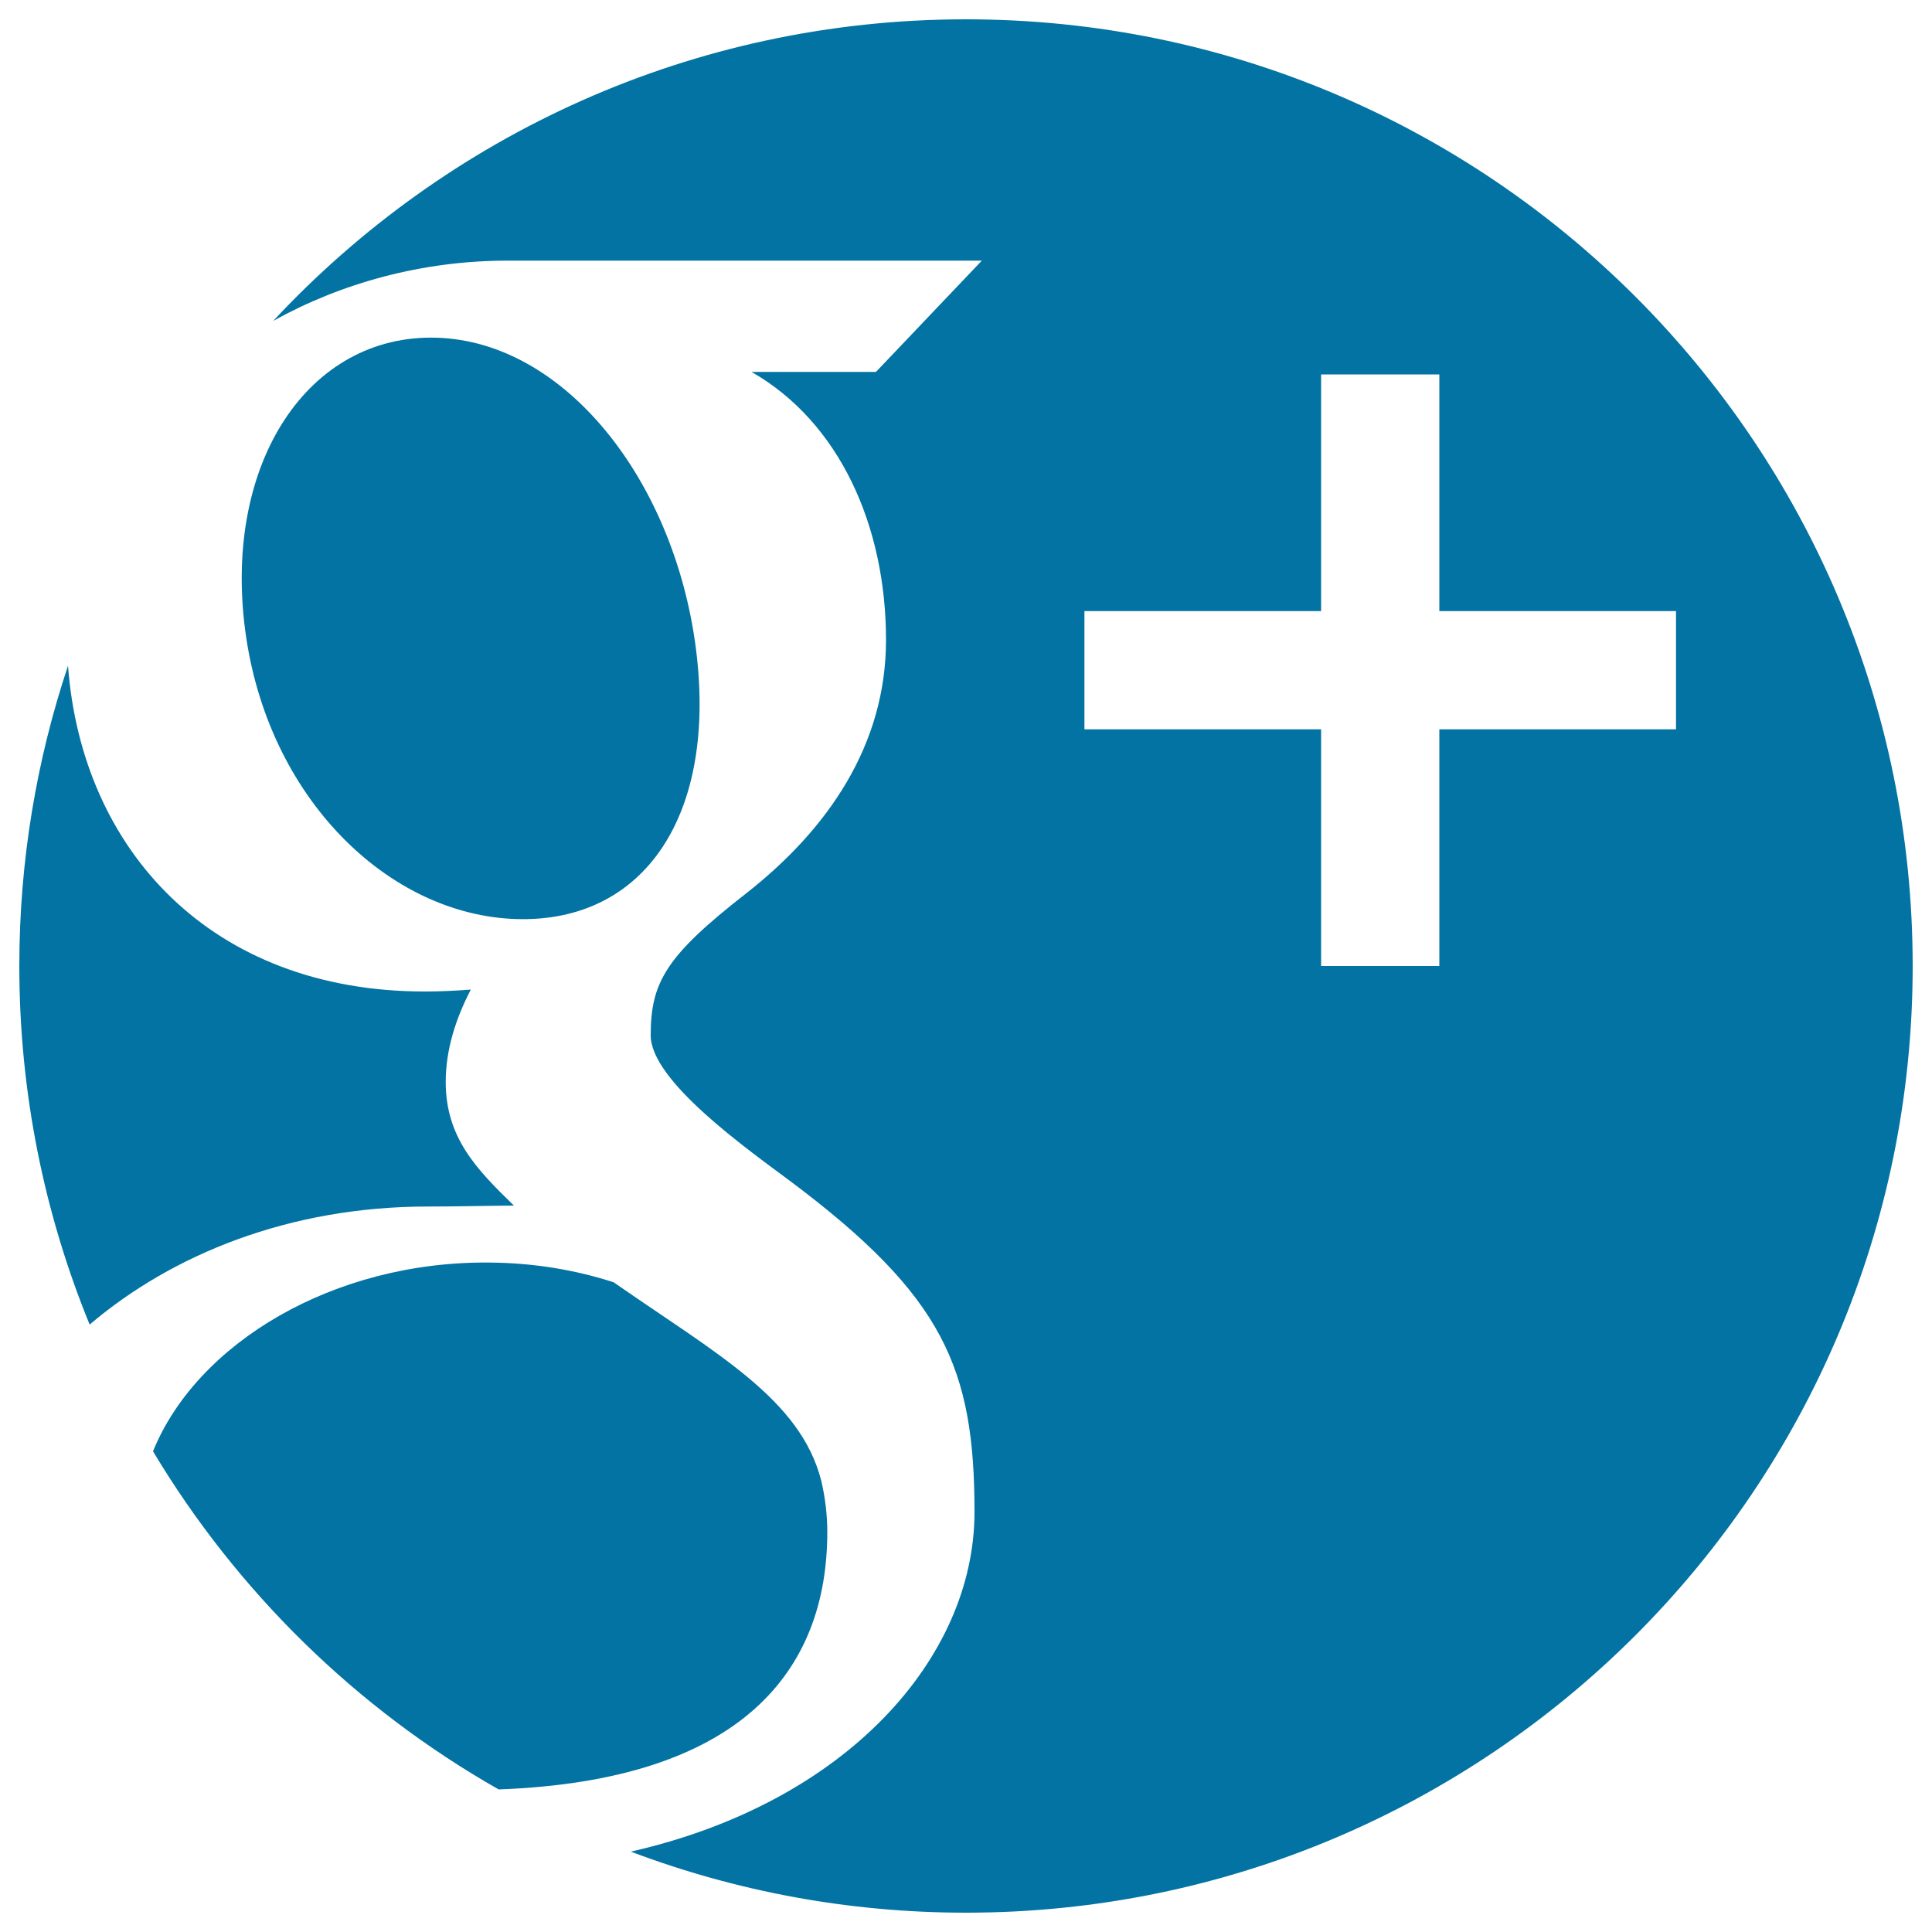 <svg xmlns="http://www.w3.org/2000/svg" viewBox="0 0 1000 1000" style="fill:#0273a2">
<title>Google Plus SVG icon</title>
<g><path d="M428.2,793c0,71.8-44.4,128.6-170.1,133.2c-73.7-41.9-135.4-102.4-178.9-175c22.7-56,93.5-98.6,174.5-97.7c23,0.2,44.4,3.9,63.9,10.2c53.5,37.2,96.7,60.4,107.5,102.8C427.1,775.1,428.2,784,428.2,793z M500,10c-141.6,0-269.1,60.1-358.6,156.1c35.3-19.6,77.1-31.2,121.4-31.2c64.2,0,245.4,0,245.4,0l-54.8,57.6H389c45.5,26,69.6,79.7,69.6,138.8c0,54.3-30.1,98-72.5,131.2c-41.4,32.3-49.3,45.9-49.3,73.4c0,23.5,49.5,58.5,72.3,75.5c79.3,59.4,95.3,96.8,95.3,171.2c0,75.3-66,150.4-177.9,175.8C380.5,978.8,438.9,990,500,990c270.6,0,490-219.4,490-490C990,229.4,770.6,10,500,10z M745,377.5V500h-61.2V377.5H561.3v-61.2h122.5V193.8H745v122.5h122.5v61.2H745z M360.1,334.9c11.4,86.9-26.6,142.8-92.8,140.8c-66.2-2-129-62.7-140.4-149.5c-11.4-86.9,32.9-153.4,99.1-151.4C292.1,176.8,348.6,248,360.1,334.9z M221.4,624.5c-71.5,0-132.2,24.7-175,61.1C23,628.4,10,565.7,10,500c0-54.3,8.9-106.6,25.2-155.4c7.1,95.2,74,168.6,184.7,168.6c8.1,0,16-0.4,23.8-1c-7.6,14.6-13,30.8-13,47.8c0,28.7,15.8,45.1,35.3,64C251.2,624.1,236.9,624.5,221.4,624.5z"/></g>
</svg>